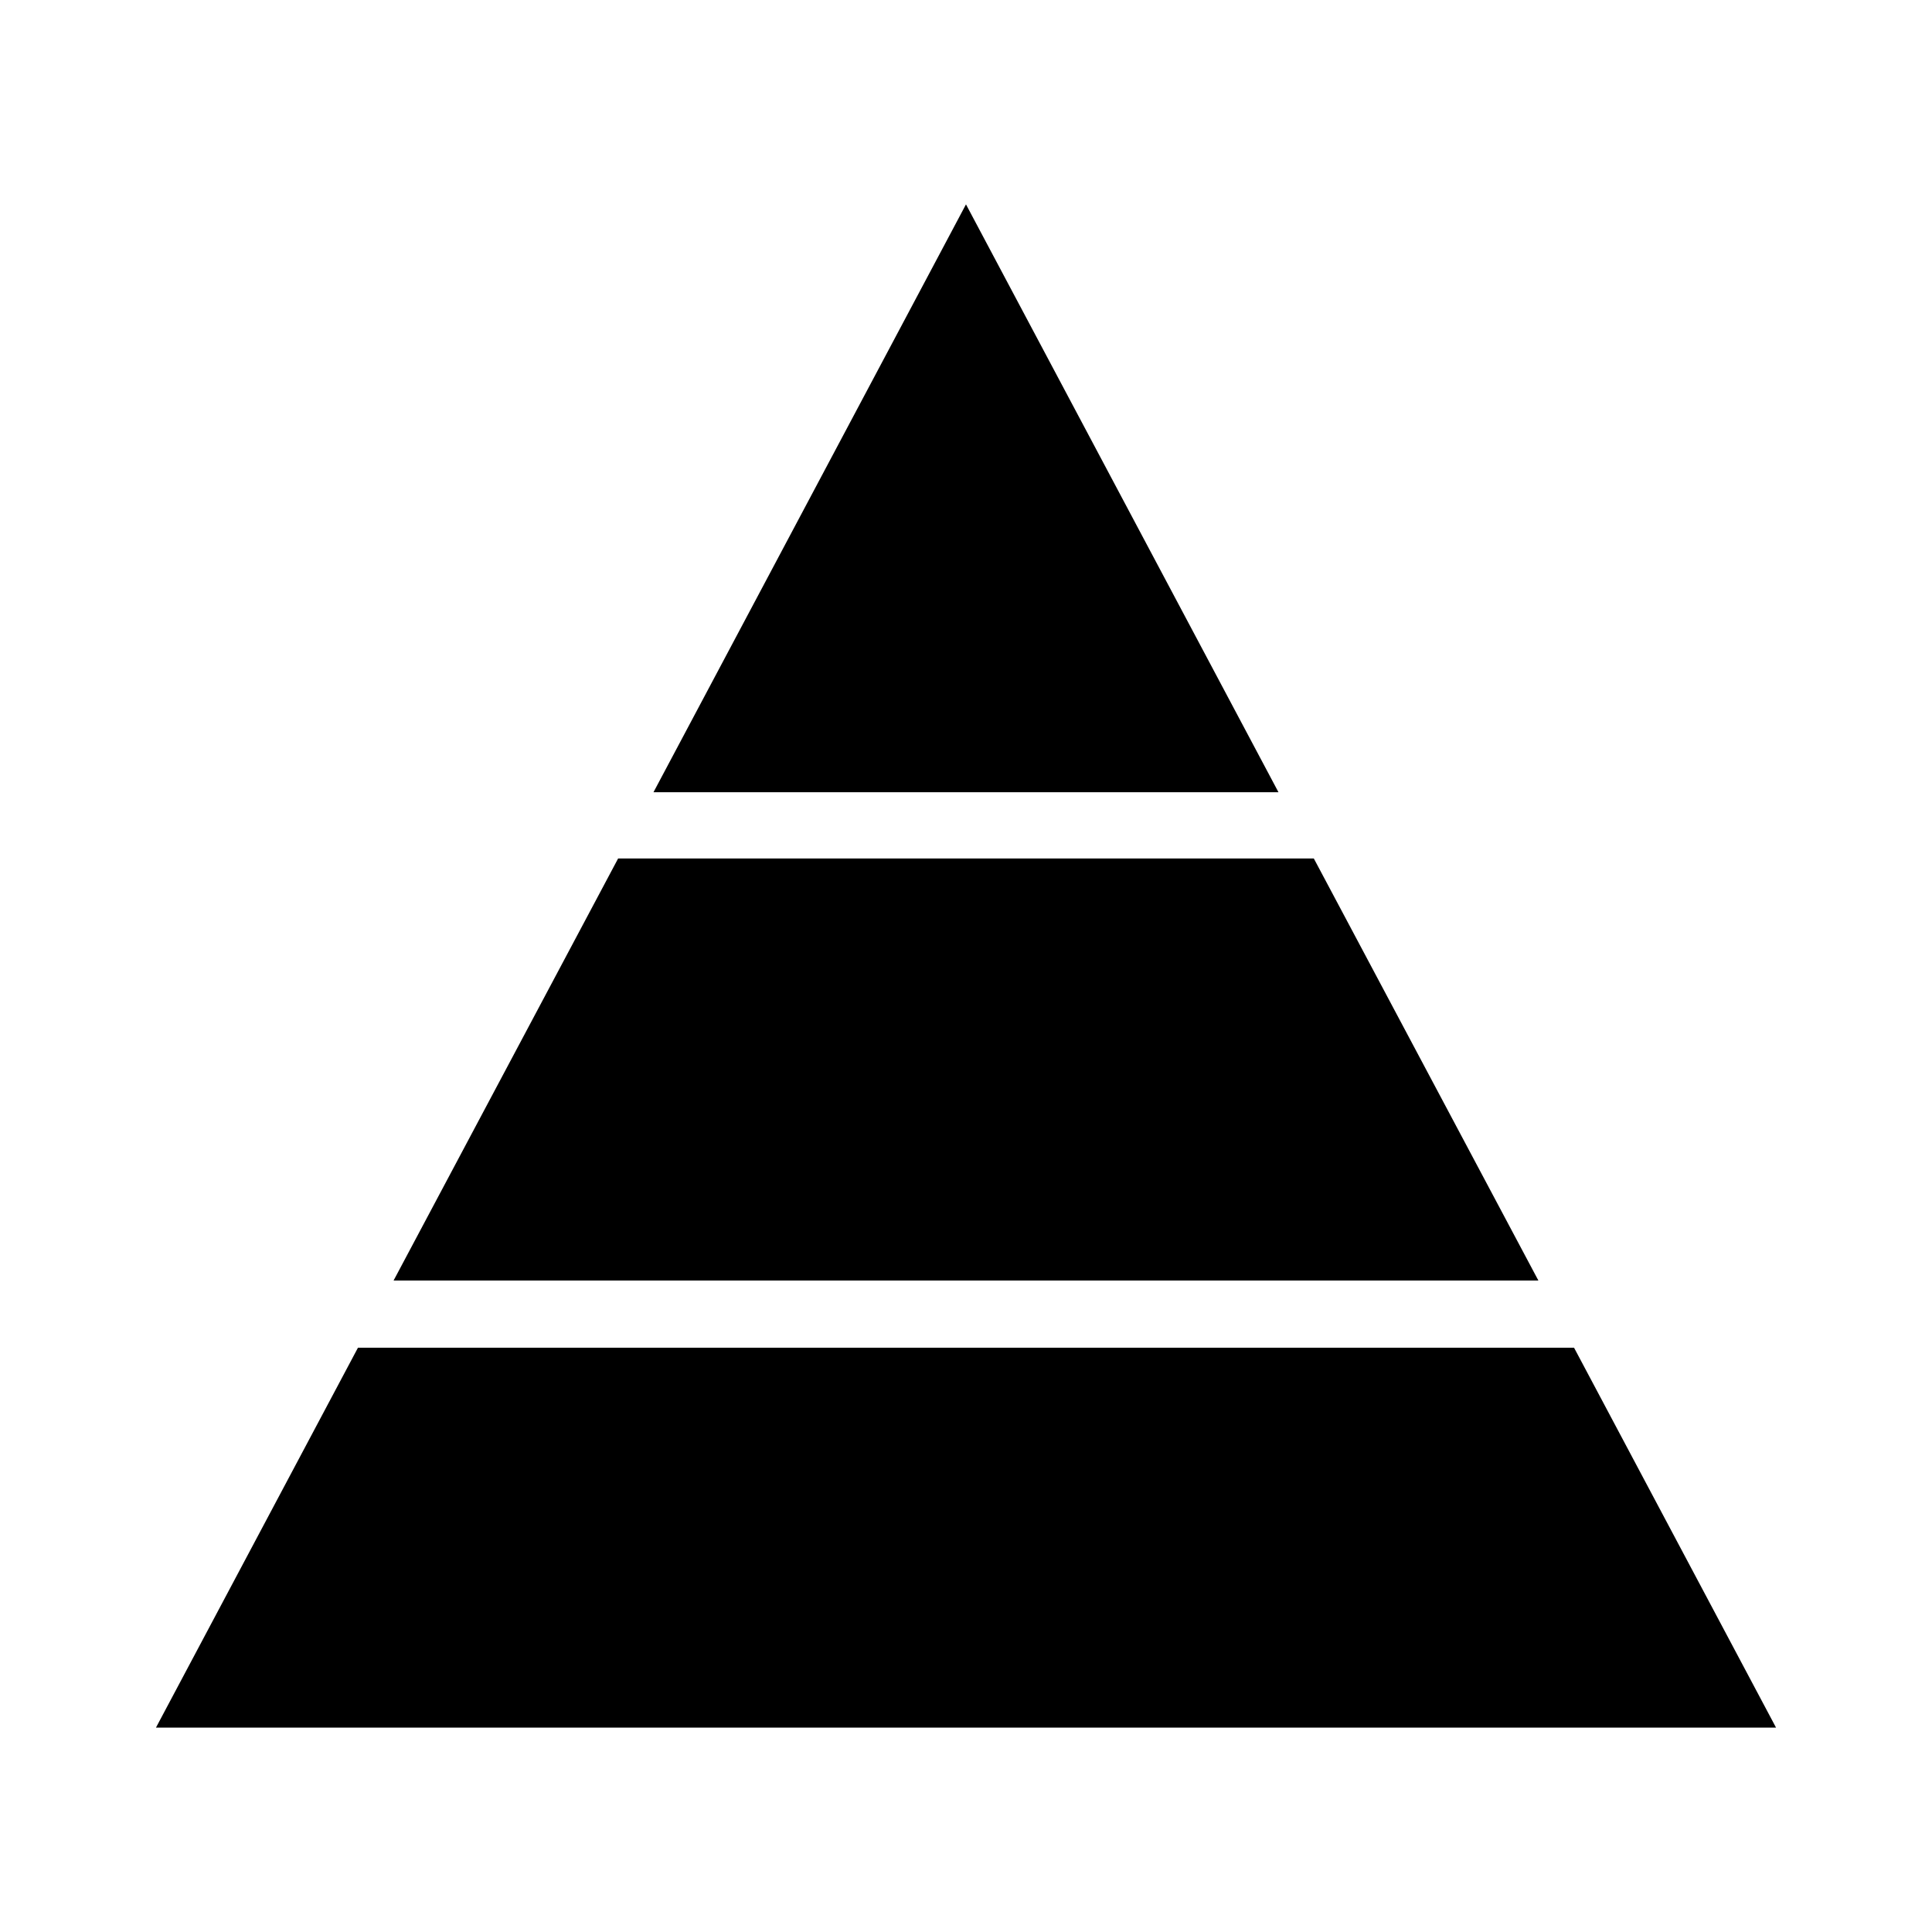 <?xml version="1.0" encoding="UTF-8"?>
<!-- Uploaded to: SVG Find, www.svgrepo.com, Generator: SVG Find Mixer Tools -->
<svg fill="#000000" width="800px" height="800px" version="1.1" viewBox="144 144 512 512" xmlns="http://www.w3.org/2000/svg">
 <g>
  <path d="m482.81 353.95h-165.63l82.816-155.79z"/>
  <path d="m551.69 483.36h-303.39l59.512-111.86h184.36z"/>
  <path d="m614.67 601.84h-429.34l53.531-100.68h322.28z"/>
 </g>
</svg>